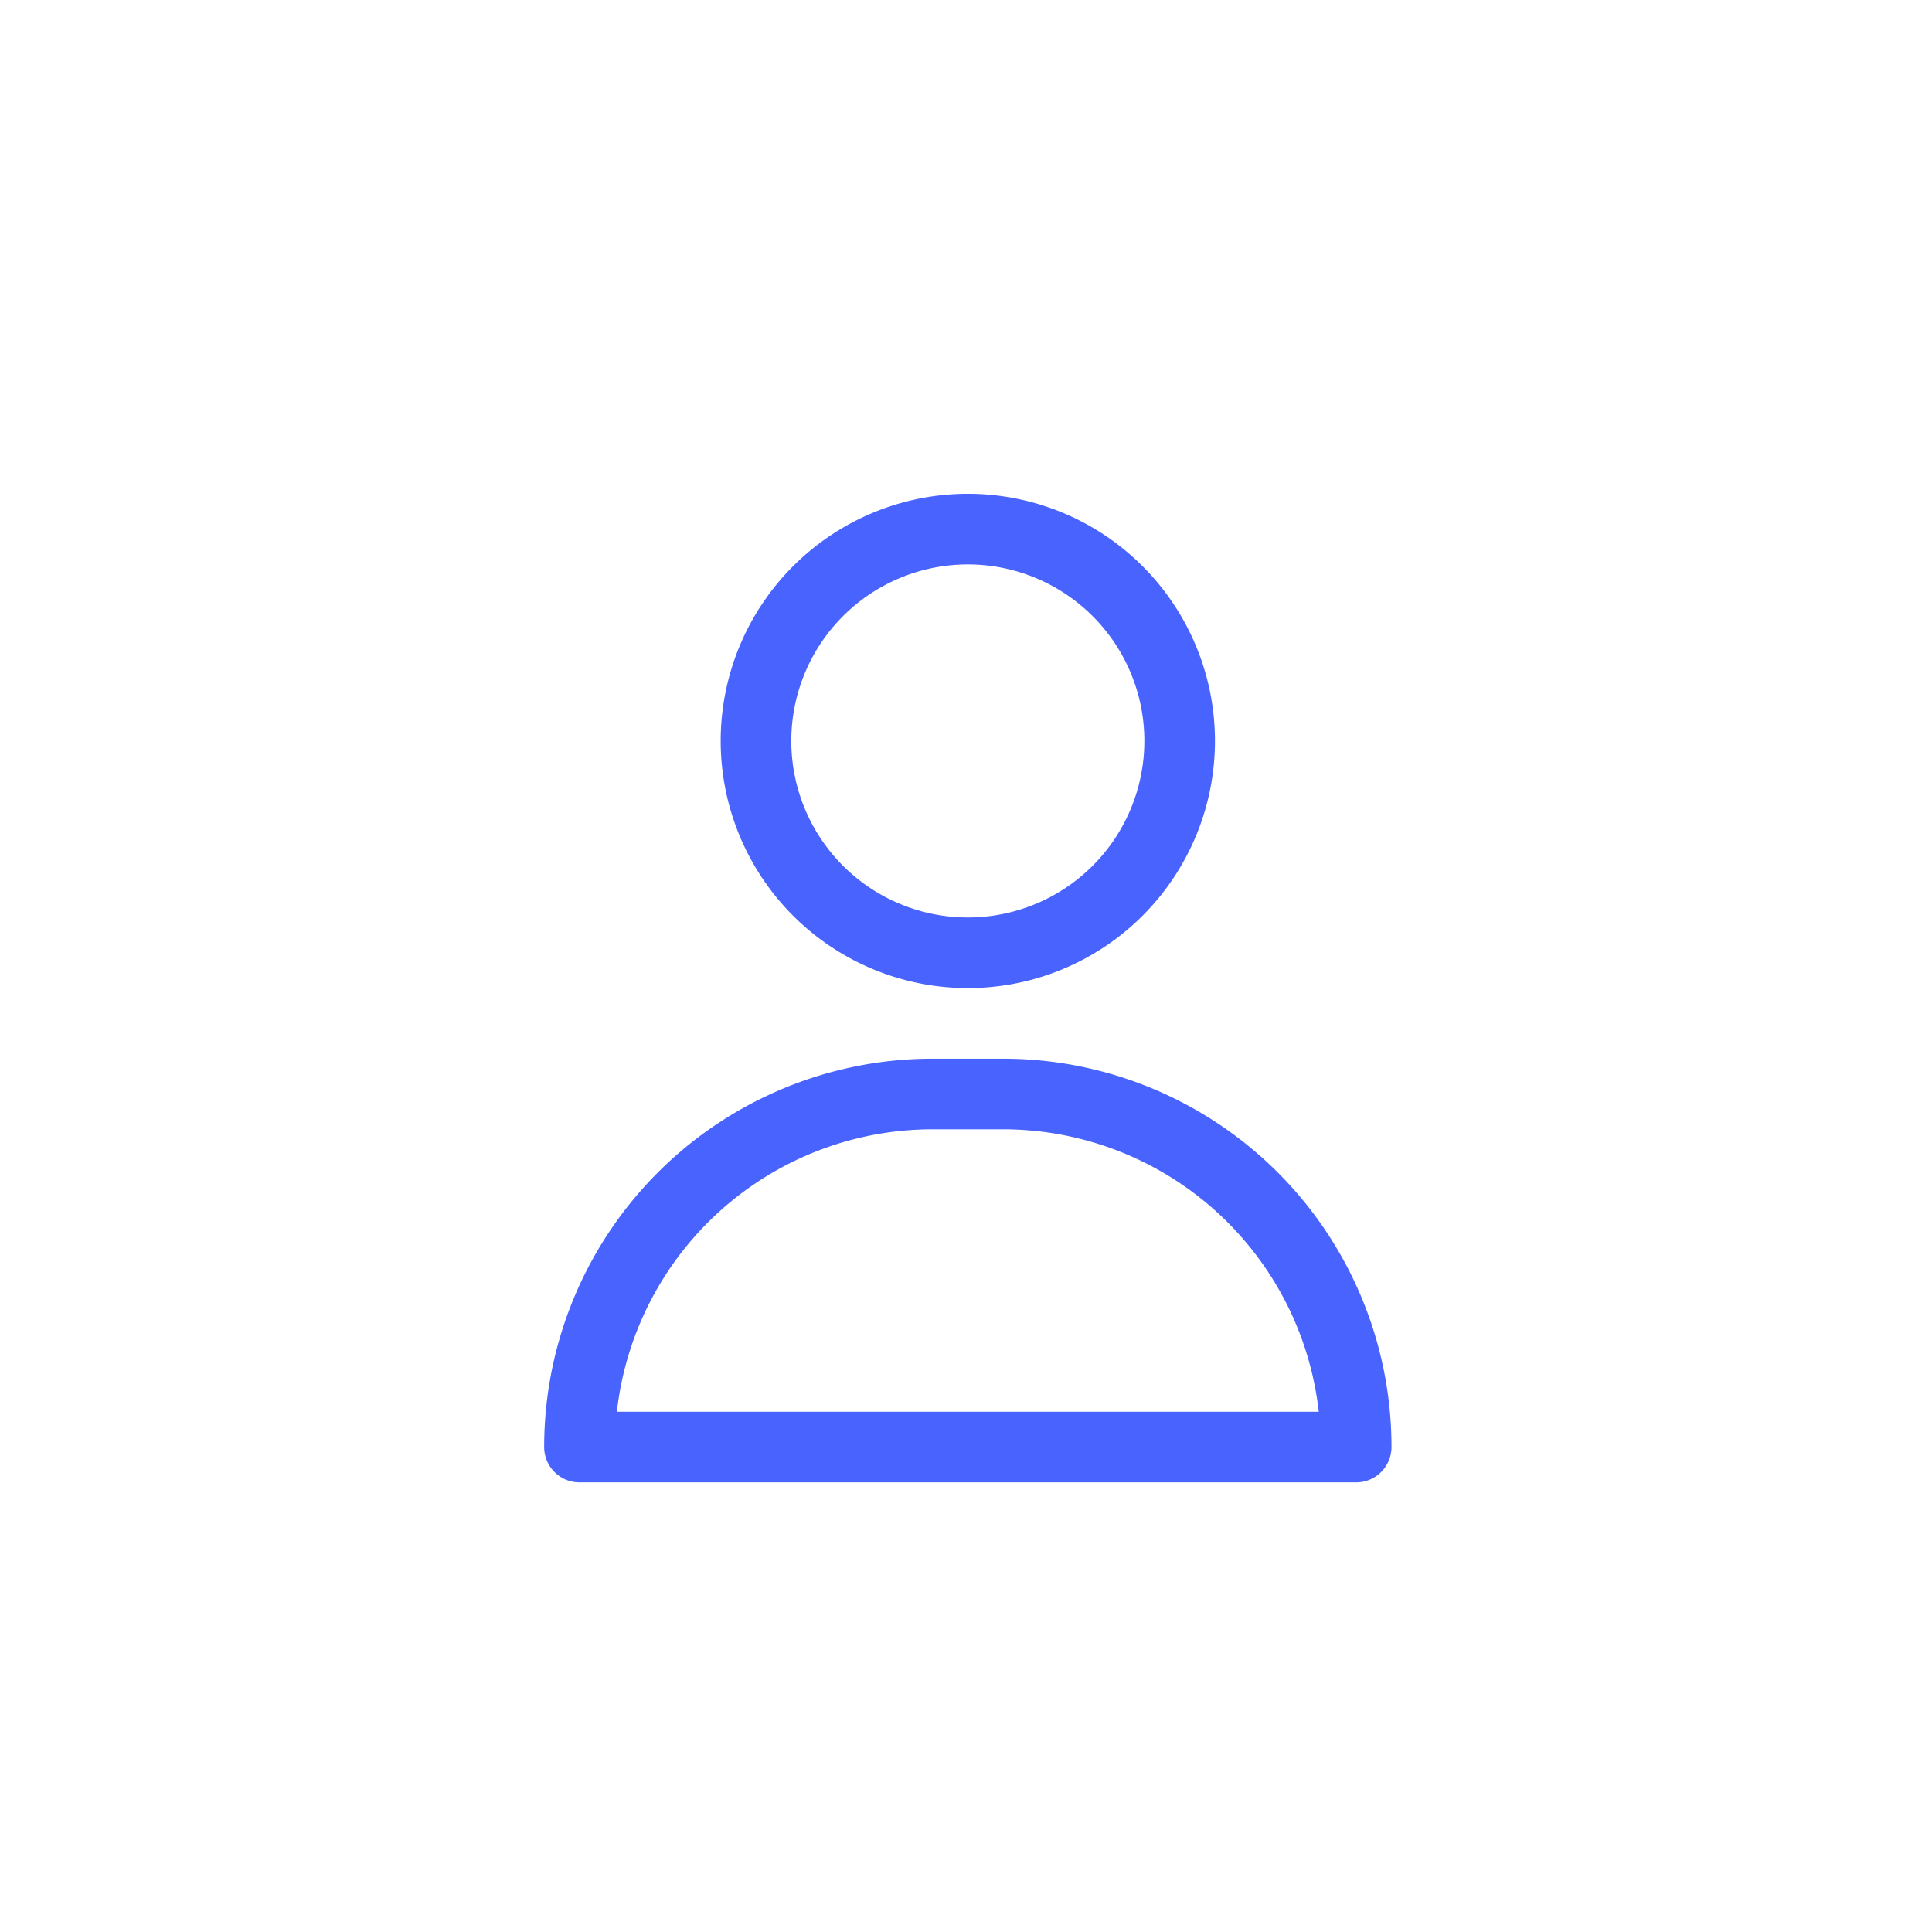 <svg xmlns="http://www.w3.org/2000/svg" viewBox="0 0 500 500"><g id="about" transform="matrix(9.137, 0, 0, 9.137, 104.281, 109.522)" style=""><path d="M16,16A7,7,0,1,0,9,9,7,7,0,0,0,16,16ZM16,4a5,5,0,1,1-5,5A5,5,0,0,1,16,4Z" style="fill: rgb(73, 99, 254);"></path><path d="M17,18H15A11,11,0,0,0,4,29a1,1,0,0,0,1,1H27a1,1,0,0,0,1-1A11,11,0,0,0,17,18ZM6.06,28A9,9,0,0,1,15,20h2a9,9,0,0,1,8.94,8Z" style="fill: rgb(73, 99, 254);"></path></g></svg>